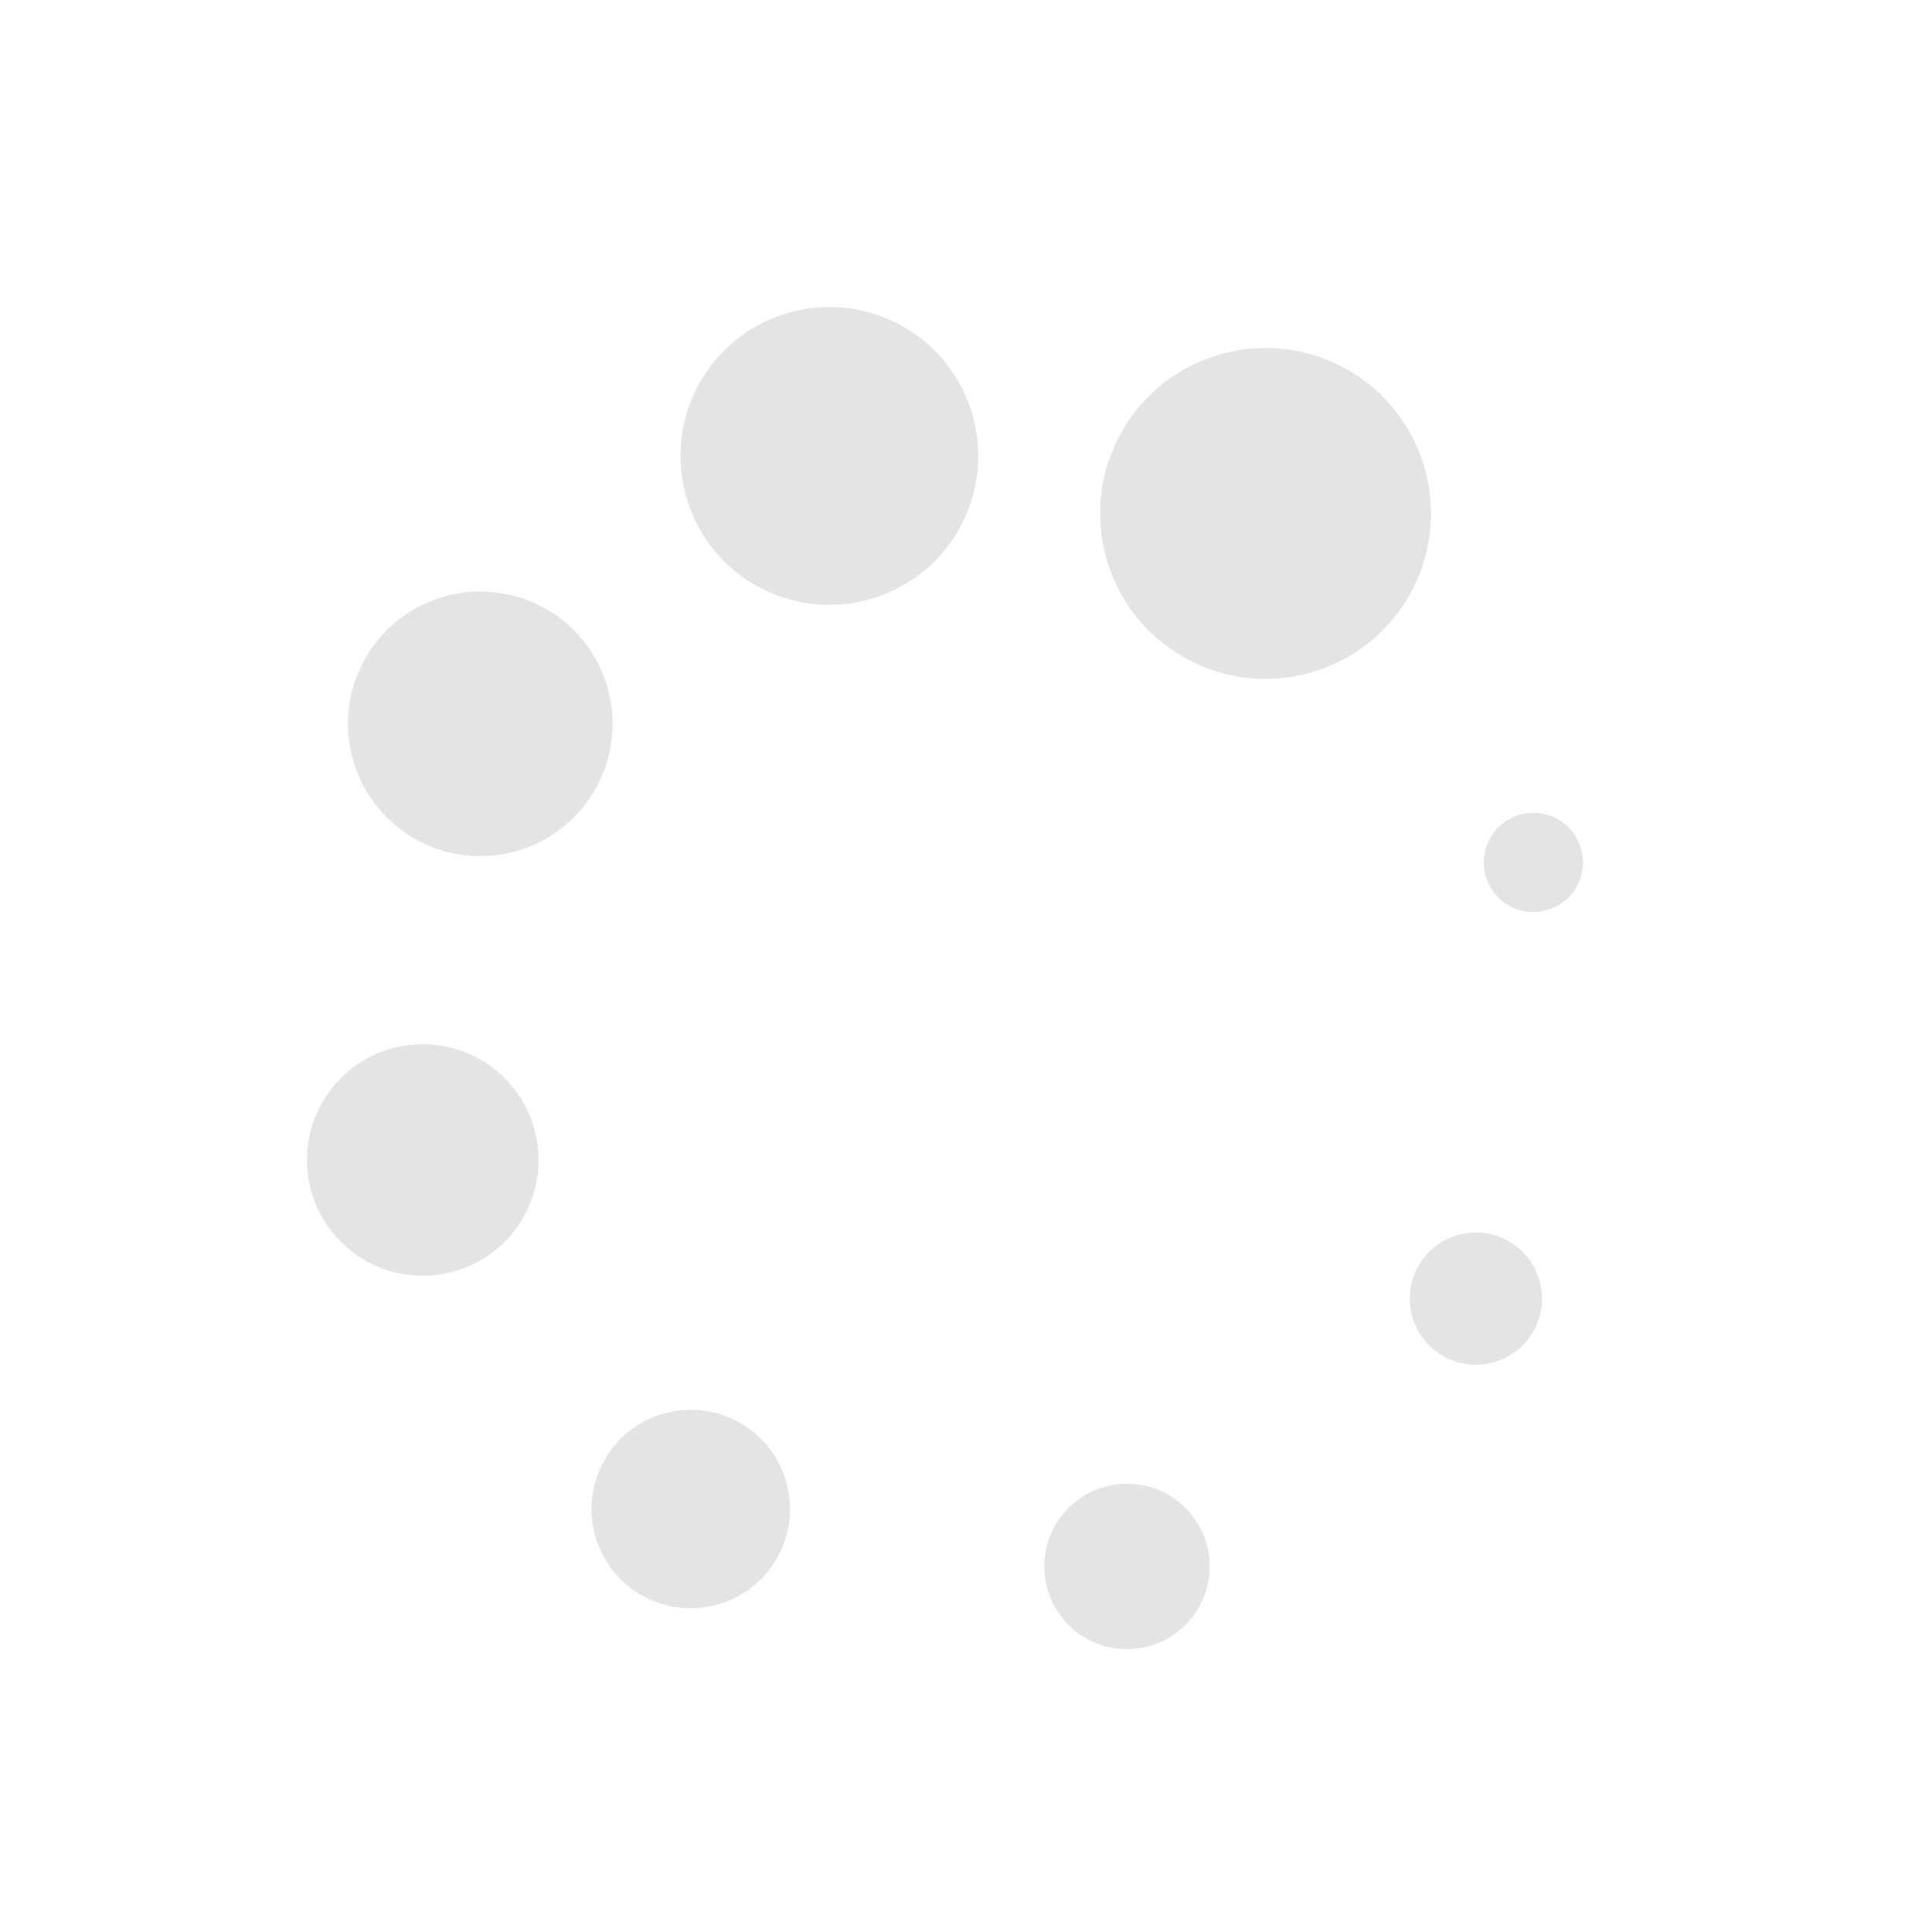 <svg xmlns="http://www.w3.org/2000/svg" xmlns:xlink="http://www.w3.org/1999/xlink" width="56.007" height="56.007" viewBox="0 0 56.007 56.007">
  <defs>
    <clipPath id="clip-path">
      <rect id="Rectangle_53" data-name="Rectangle 53" width="41" height="41" transform="translate(1589 51) rotate(180)" fill="#e4e4e4" stroke="#707070" stroke-width="1"/>
    </clipPath>
  </defs>
  <g id="Mask_Group_23" data-name="Mask Group 23" transform="translate(-1315.107 -782.66) rotate(30)" clip-path="url(#clip-path)">
    <g id="loading" transform="translate(1548 10)">
      <g id="Group_25" data-name="Group 25">
        <circle id="Ellipse_23" data-name="Ellipse 23" cx="4.796" cy="4.796" r="4.796" transform="translate(16.665 0)" fill="#e4e4e4"/>
        <circle id="Ellipse_24" data-name="Ellipse 24" cx="2.877" cy="2.877" r="2.877" transform="translate(18.583 35.246)" fill="#e4e4e4"/>
        <circle id="Ellipse_25" data-name="Ellipse 25" cx="4.316" cy="4.316" r="4.316" transform="translate(5.36 5.359)" fill="#e4e4e4"/>
        <circle id="Ellipse_26" data-name="Ellipse 26" cx="2.398" cy="2.398" r="2.398" transform="translate(30.846 30.843)" fill="#e4e4e4"/>
        <circle id="Ellipse_27" data-name="Ellipse 27" cx="3.835" cy="3.835" r="3.835" transform="translate(0.96 17.625)" fill="#e4e4e4"/>
        <circle id="Ellipse_28" data-name="Ellipse 28" cx="1.917" cy="1.917" r="1.917" transform="translate(36.206 19.542)" fill="#e4e4e4"/>
        <path id="Path_139" data-name="Path 139" d="M7.3,30.871a3.356,3.356,0,1,0,4.746,0A3.354,3.354,0,0,0,7.3,30.871Z" fill="#e4e4e4"/>
        <circle id="Ellipse_29" data-name="Ellipse 29" cx="1.438" cy="1.438" r="1.438" transform="translate(31.804 8.237)" fill="#e4e4e4"/>
      </g>
    </g>
  </g>
</svg>
